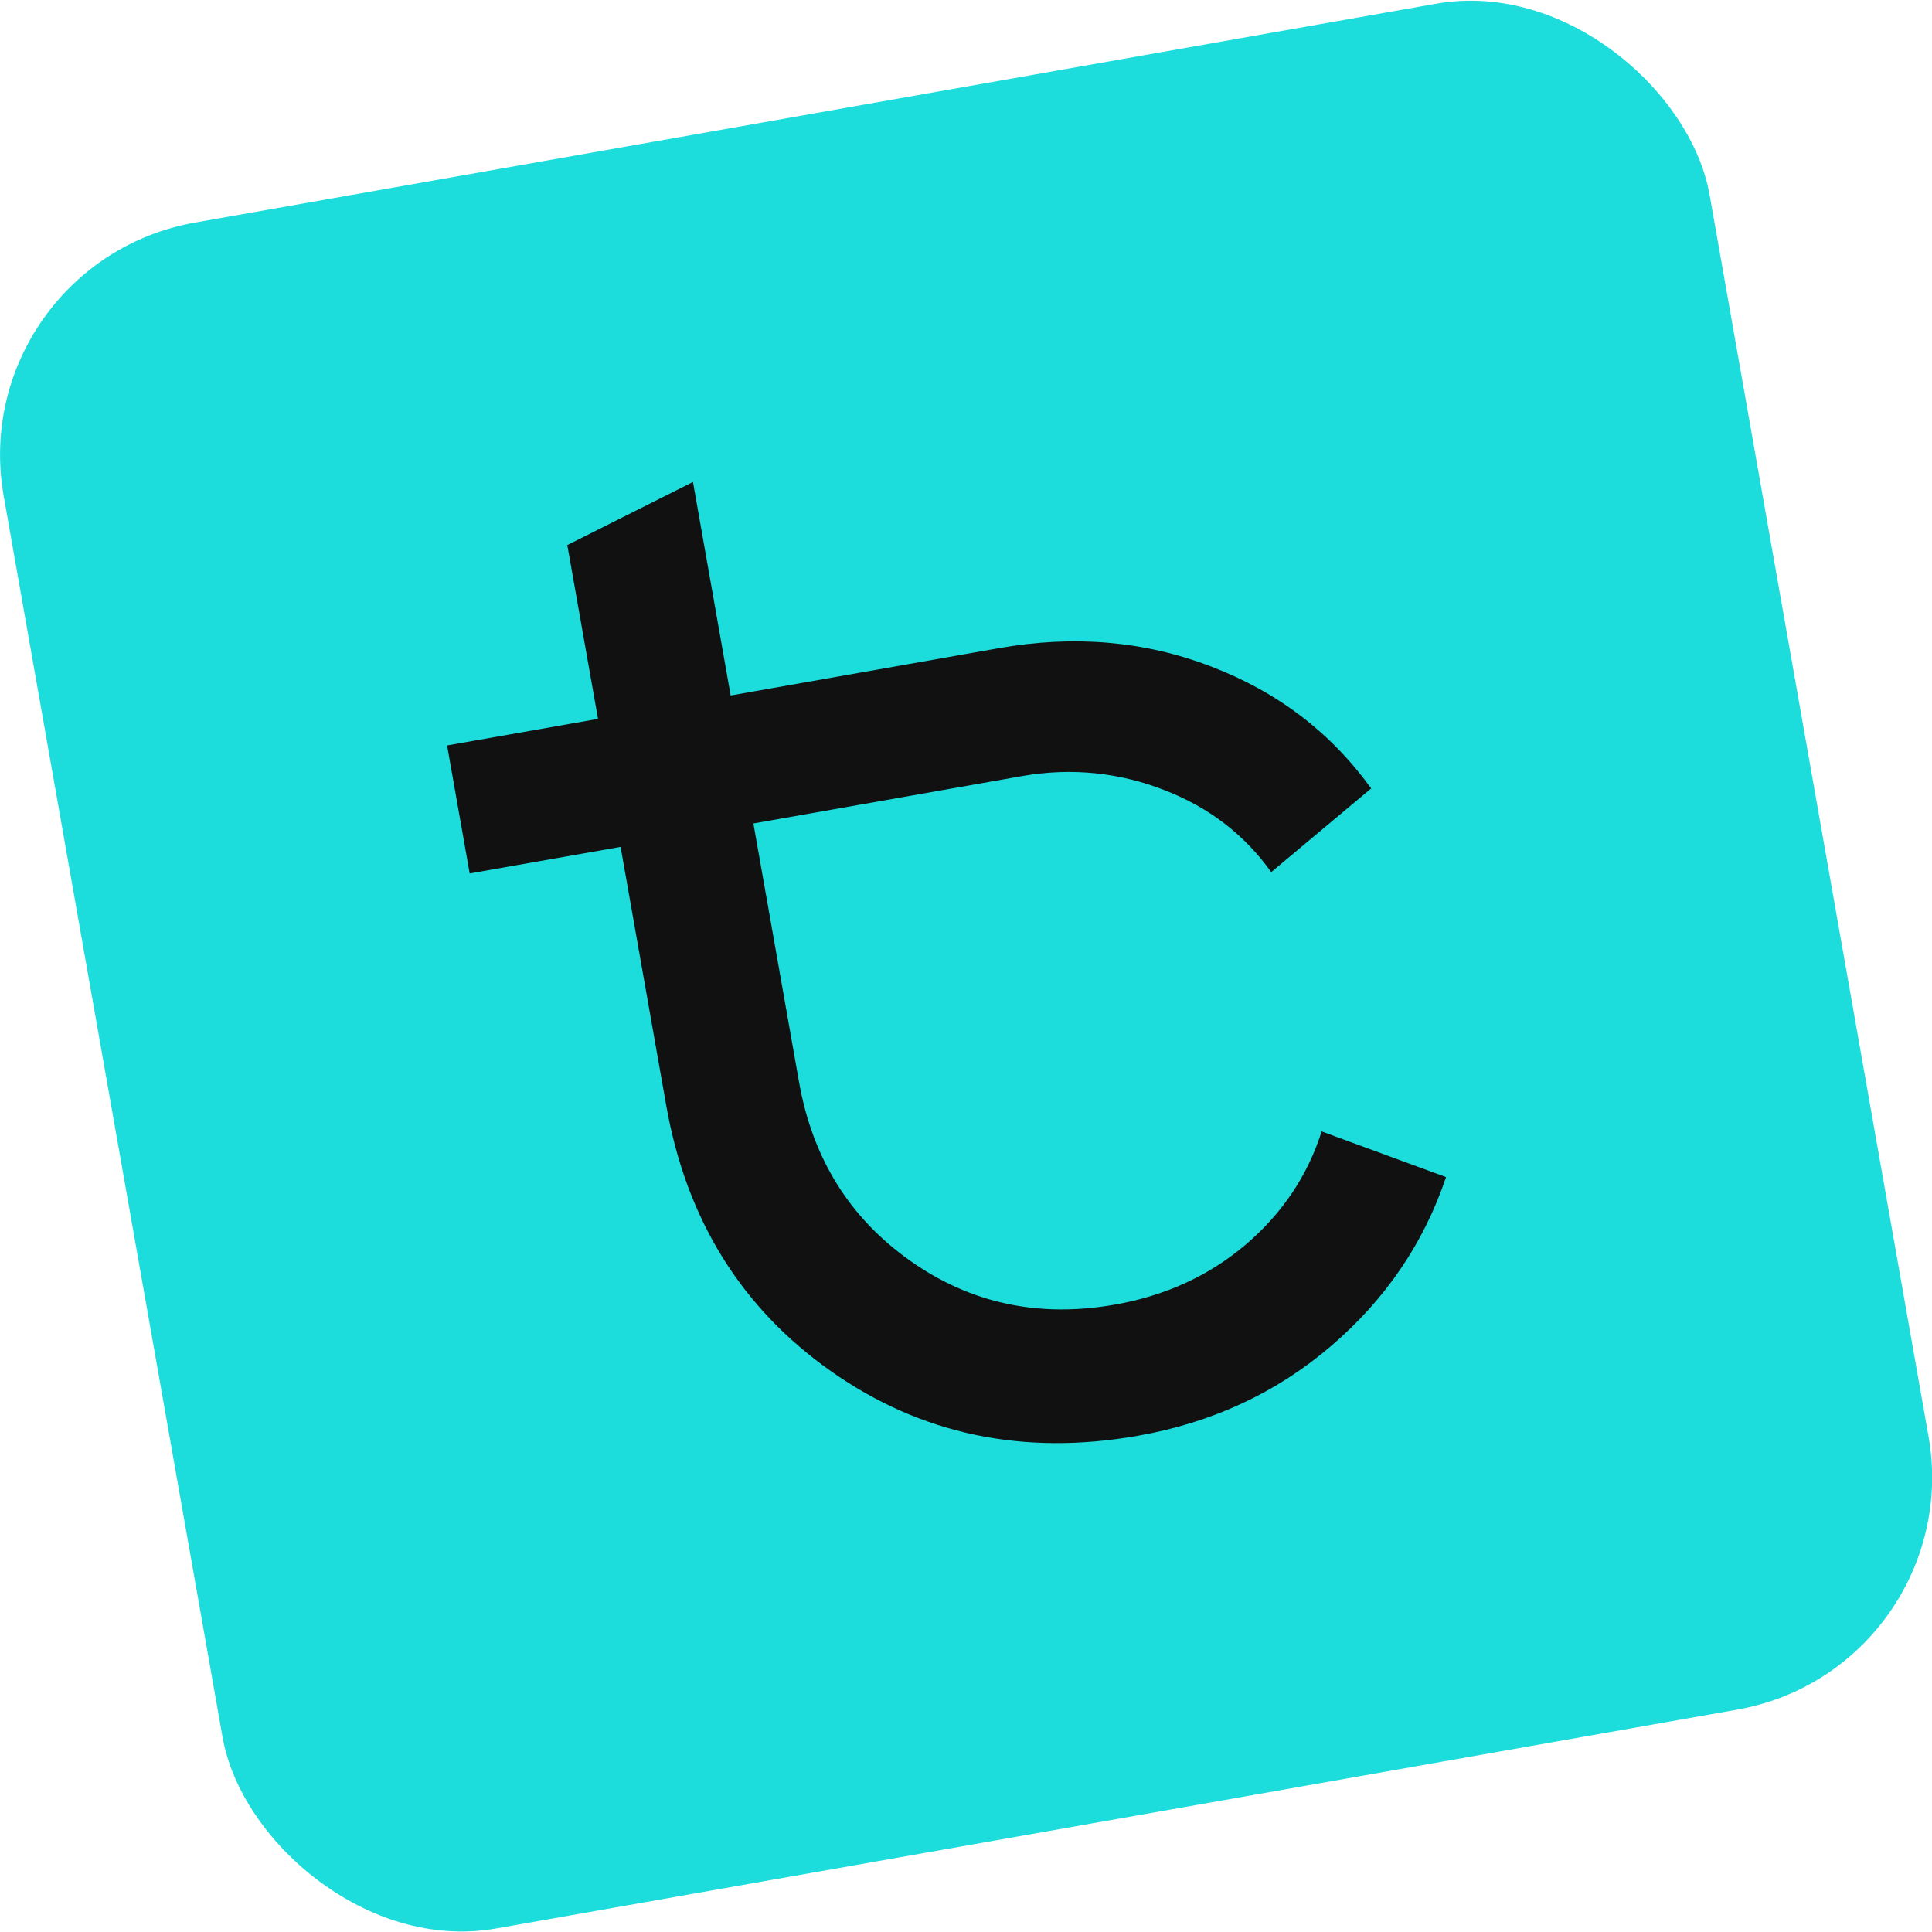 <?xml version="1.0" encoding="utf-8"?>
<svg xmlns="http://www.w3.org/2000/svg" data-name="Ebene 1" id="a" viewBox="0 0 116.37 116.37">
  <defs>
    <style>
      .b {
        fill: #111;
      }

      .c {
        fill: #1cdcdc;
      }
    </style>
  </defs>
  <rect class="c" height="104.34" rx="14.21" ry="14.21" transform="translate(-9.22 10.99) rotate(-10)" width="104.34" x="6.02" y="6.02"/>
  <path class="b" d="M79.61,68.14c-.85,2.68-2.38,4.95-4.57,6.82-2.2,1.87-4.82,3.08-7.88,3.62-4.59.81-8.71-.07-12.35-2.65-3.64-2.58-5.87-6.16-6.68-10.75h0s-2.75-15.58-2.75-15.58l16.16-2.85c3.06-.54,5.94-.2,8.62.85,2.68,1.04,4.81,2.69,6.41,4.93l6.02-5.04c-2.42-3.36-5.63-5.81-9.63-7.34-4-1.54-8.26-1.91-12.79-1.11l-16.16,2.85-2.27-12.86-7.57,3.8,1.85,10.47-9.09,1.6,1.36,7.71,9.09-1.6,2.75,15.58h0c1.21,6.86,4.52,12.19,9.92,16,5.41,3.81,11.57,5.11,18.49,3.89,4.47-.79,8.35-2.59,11.64-5.41,3.29-2.82,5.59-6.21,6.92-10.17l-7.49-2.75Z"/>
</svg>
